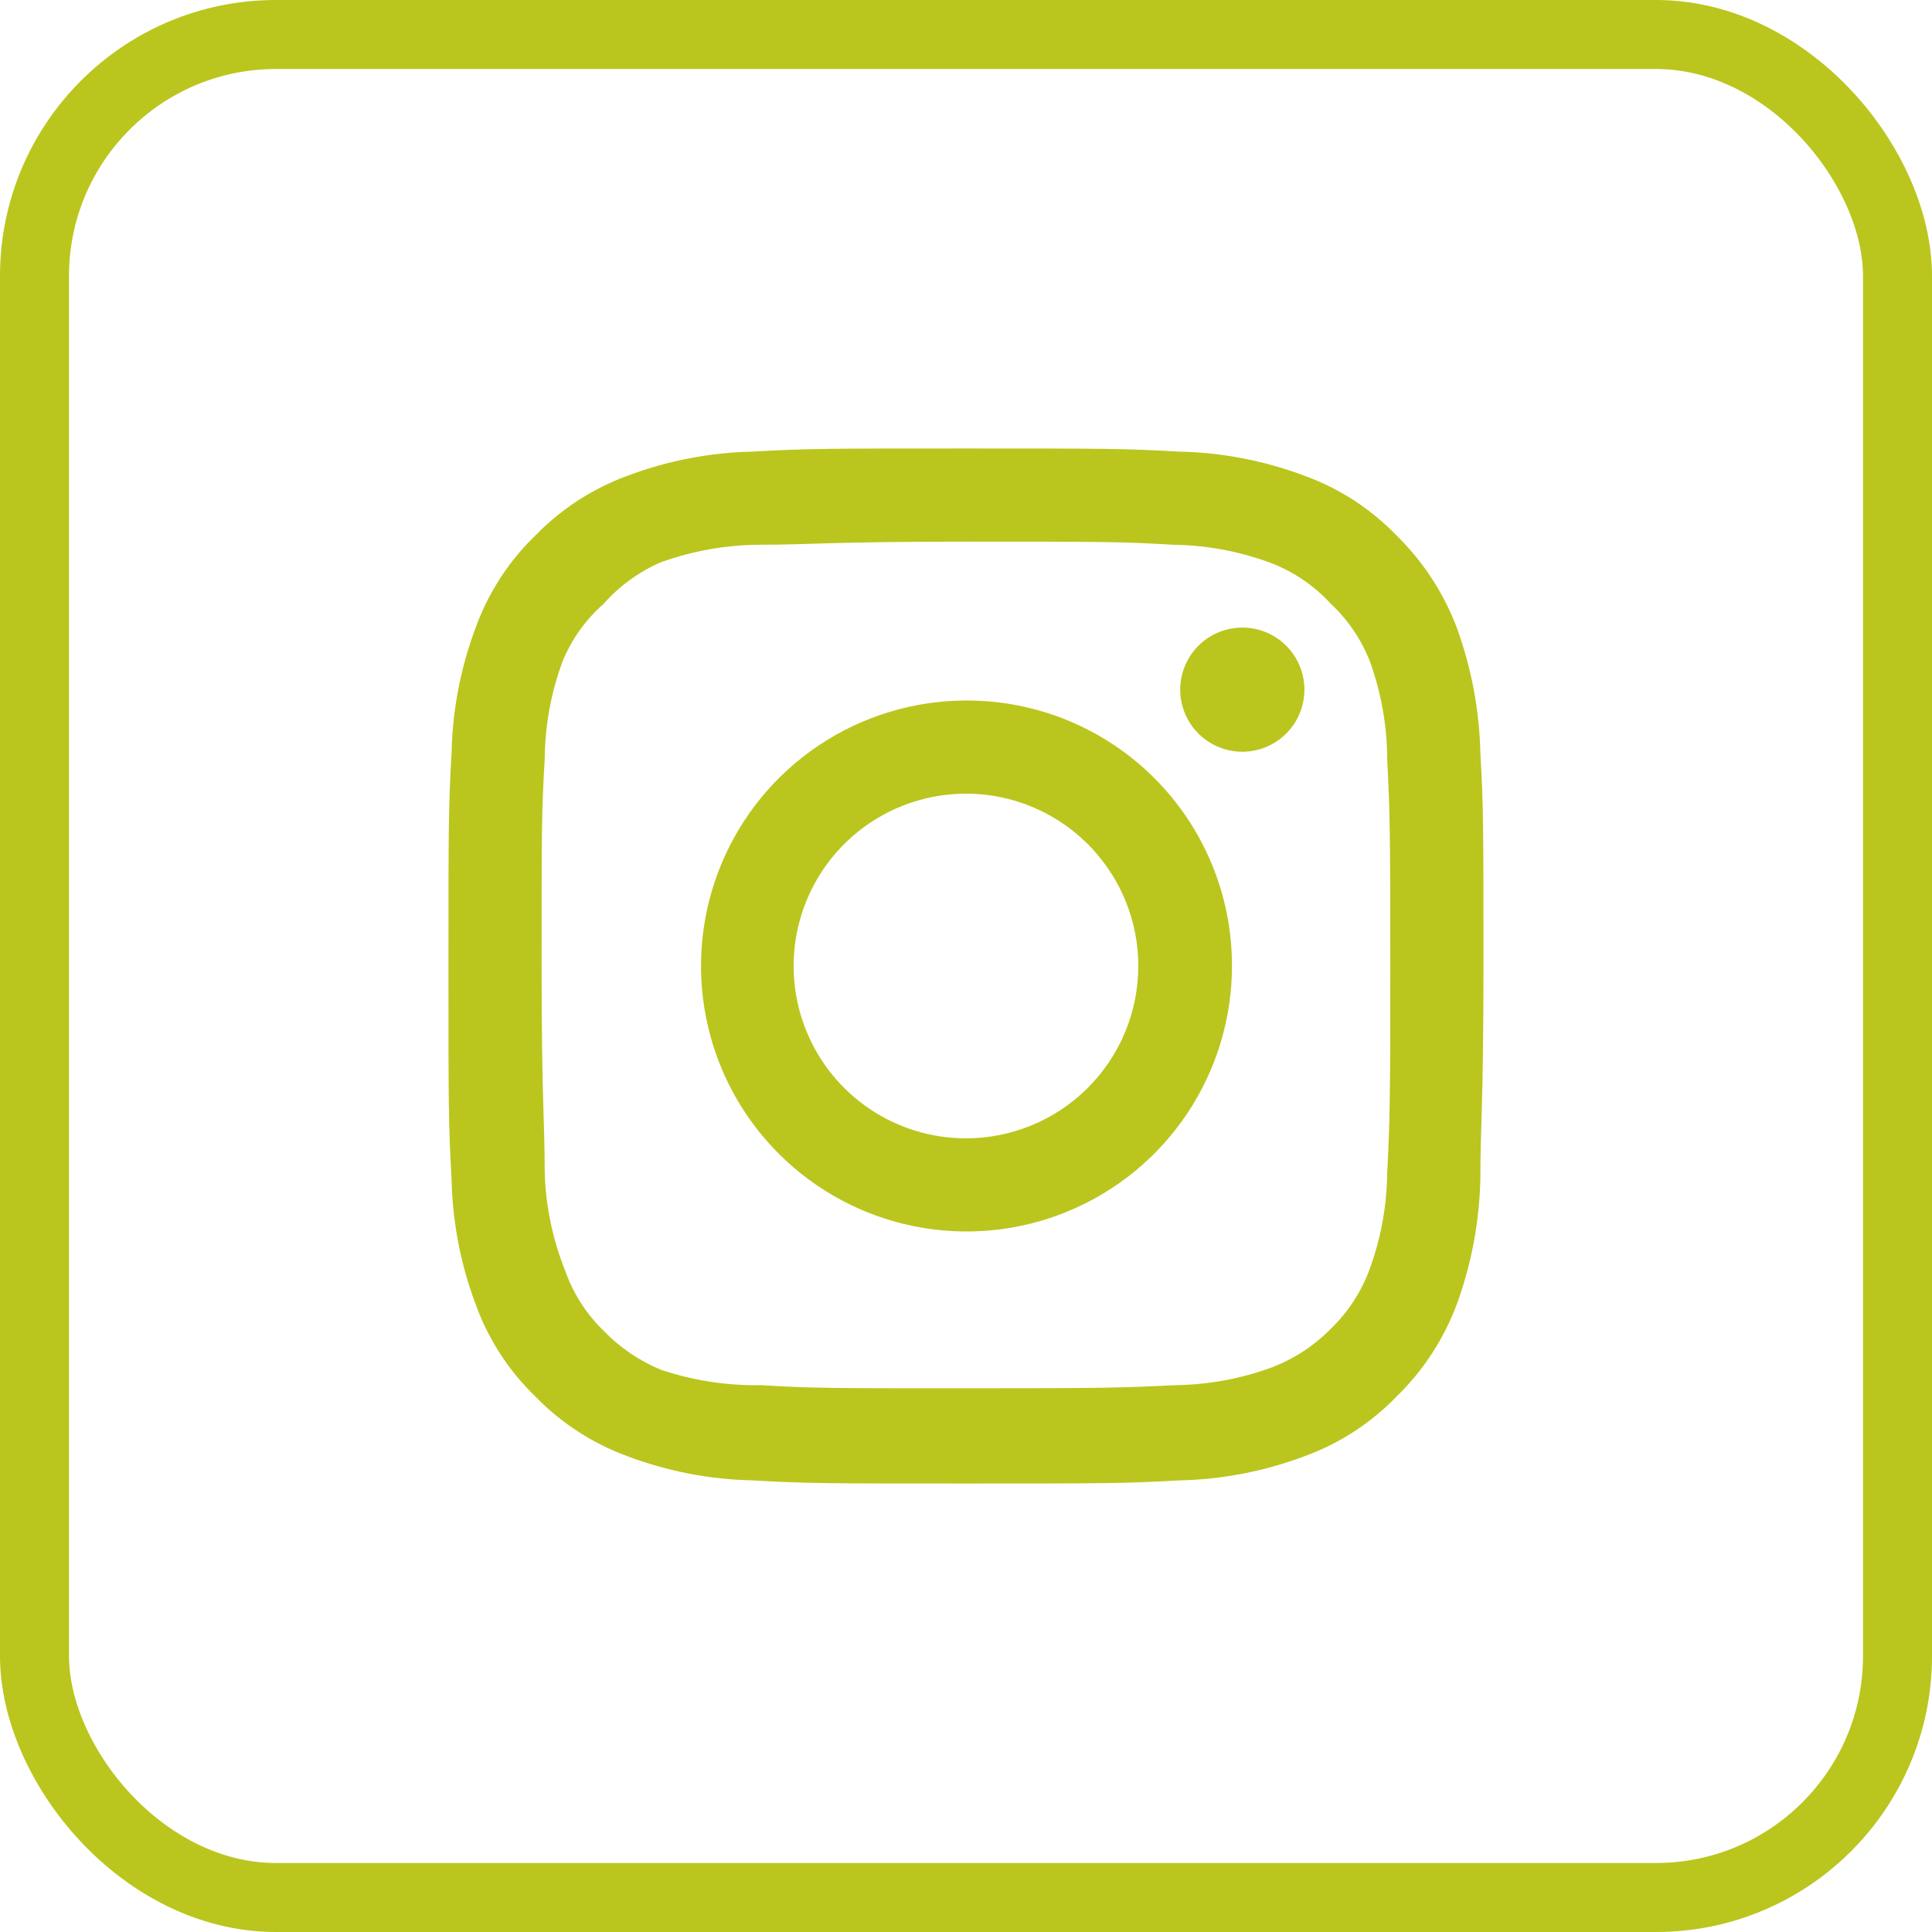 <svg width="56" height="56" viewBox="0 0 56 56" fill="none" xmlns="http://www.w3.org/2000/svg">
<rect x="1" y="1" width="54" height="54" rx="7" stroke="#BAC61D" stroke-width="2"/>
<path d="M36.009 18.19C35.653 18.19 35.305 18.296 35.009 18.493C34.713 18.691 34.482 18.972 34.346 19.301C34.21 19.63 34.174 19.992 34.243 20.341C34.313 20.69 34.484 21.011 34.736 21.263C34.988 21.514 35.309 21.686 35.658 21.755C36.007 21.825 36.369 21.789 36.698 21.653C37.027 21.517 37.308 21.286 37.506 20.99C37.703 20.694 37.809 20.346 37.809 19.99C37.809 19.512 37.619 19.055 37.282 18.717C36.944 18.38 36.486 18.19 36.009 18.19ZM42.909 21.82C42.88 20.575 42.647 19.344 42.219 18.175C41.837 17.175 41.244 16.269 40.479 15.52C39.736 14.751 38.828 14.161 37.824 13.795C36.658 13.354 35.425 13.116 34.179 13.09C32.589 13 32.079 13 27.999 13C23.919 13 23.409 13 21.819 13.09C20.573 13.116 19.34 13.354 18.174 13.795C17.171 14.165 16.264 14.754 15.519 15.52C14.75 16.263 14.16 17.171 13.794 18.175C13.353 19.341 13.115 20.574 13.089 21.82C12.999 23.41 12.999 23.92 12.999 28C12.999 32.08 12.999 32.59 13.089 34.18C13.115 35.426 13.353 36.659 13.794 37.825C14.16 38.829 14.75 39.737 15.519 40.48C16.264 41.246 17.171 41.835 18.174 42.205C19.34 42.646 20.573 42.884 21.819 42.91C23.409 43 23.919 43 27.999 43C32.079 43 32.589 43 34.179 42.91C35.425 42.884 36.658 42.646 37.824 42.205C38.828 41.839 39.736 41.249 40.479 40.48C41.247 39.734 41.841 38.827 42.219 37.825C42.647 36.656 42.88 35.425 42.909 34.18C42.909 32.59 42.999 32.08 42.999 28C42.999 23.92 42.999 23.41 42.909 21.82ZM40.209 34C40.198 34.952 40.026 35.895 39.699 36.79C39.459 37.443 39.075 38.032 38.574 38.515C38.087 39.011 37.499 39.395 36.849 39.64C35.955 39.967 35.011 40.139 34.059 40.15C32.559 40.225 32.004 40.24 28.059 40.24C24.114 40.24 23.559 40.24 22.059 40.15C21.07 40.168 20.086 40.016 19.149 39.7C18.528 39.442 17.966 39.059 17.499 38.575C17.001 38.093 16.621 37.503 16.389 36.85C16.023 35.943 15.82 34.978 15.789 34C15.789 32.5 15.699 31.945 15.699 28C15.699 24.055 15.699 23.5 15.789 22C15.796 21.026 15.973 20.062 16.314 19.15C16.578 18.517 16.983 17.952 17.499 17.5C17.955 16.984 18.518 16.575 19.149 16.3C20.063 15.97 21.027 15.797 21.999 15.79C23.499 15.79 24.054 15.7 27.999 15.7C31.944 15.7 32.499 15.7 33.999 15.79C34.951 15.801 35.895 15.973 36.789 16.3C37.471 16.553 38.082 16.964 38.574 17.5C39.066 17.961 39.45 18.524 39.699 19.15C40.032 20.063 40.205 21.028 40.209 22C40.284 23.5 40.299 24.055 40.299 28C40.299 31.945 40.284 32.5 40.209 34ZM27.999 20.305C26.478 20.308 24.991 20.762 23.728 21.609C22.464 22.456 21.48 23.659 20.9 25.066C20.32 26.472 20.17 28.019 20.469 29.51C20.767 31.002 21.501 32.372 22.578 33.446C23.655 34.521 25.026 35.252 26.518 35.548C28.011 35.844 29.557 35.691 30.962 35.108C32.367 34.525 33.568 33.539 34.413 32.273C35.258 31.008 35.709 29.521 35.709 28C35.711 26.988 35.513 25.985 35.126 25.049C34.739 24.114 34.171 23.264 33.454 22.549C32.738 21.834 31.887 21.267 30.951 20.882C30.014 20.497 29.011 20.301 27.999 20.305ZM27.999 32.995C27.011 32.995 26.045 32.702 25.224 32.153C24.402 31.604 23.762 30.824 23.384 29.911C23.006 28.999 22.907 27.994 23.1 27.025C23.293 26.056 23.768 25.166 24.467 24.468C25.166 23.769 26.055 23.294 27.024 23.101C27.993 22.908 28.998 23.007 29.91 23.385C30.823 23.763 31.603 24.403 32.152 25.225C32.701 26.046 32.994 27.012 32.994 28C32.994 28.656 32.865 29.305 32.614 29.911C32.363 30.517 31.995 31.068 31.531 31.532C31.067 31.996 30.516 32.364 29.91 32.615C29.304 32.866 28.655 32.995 27.999 32.995Z" fill="#BAC61D"/>
</svg>
